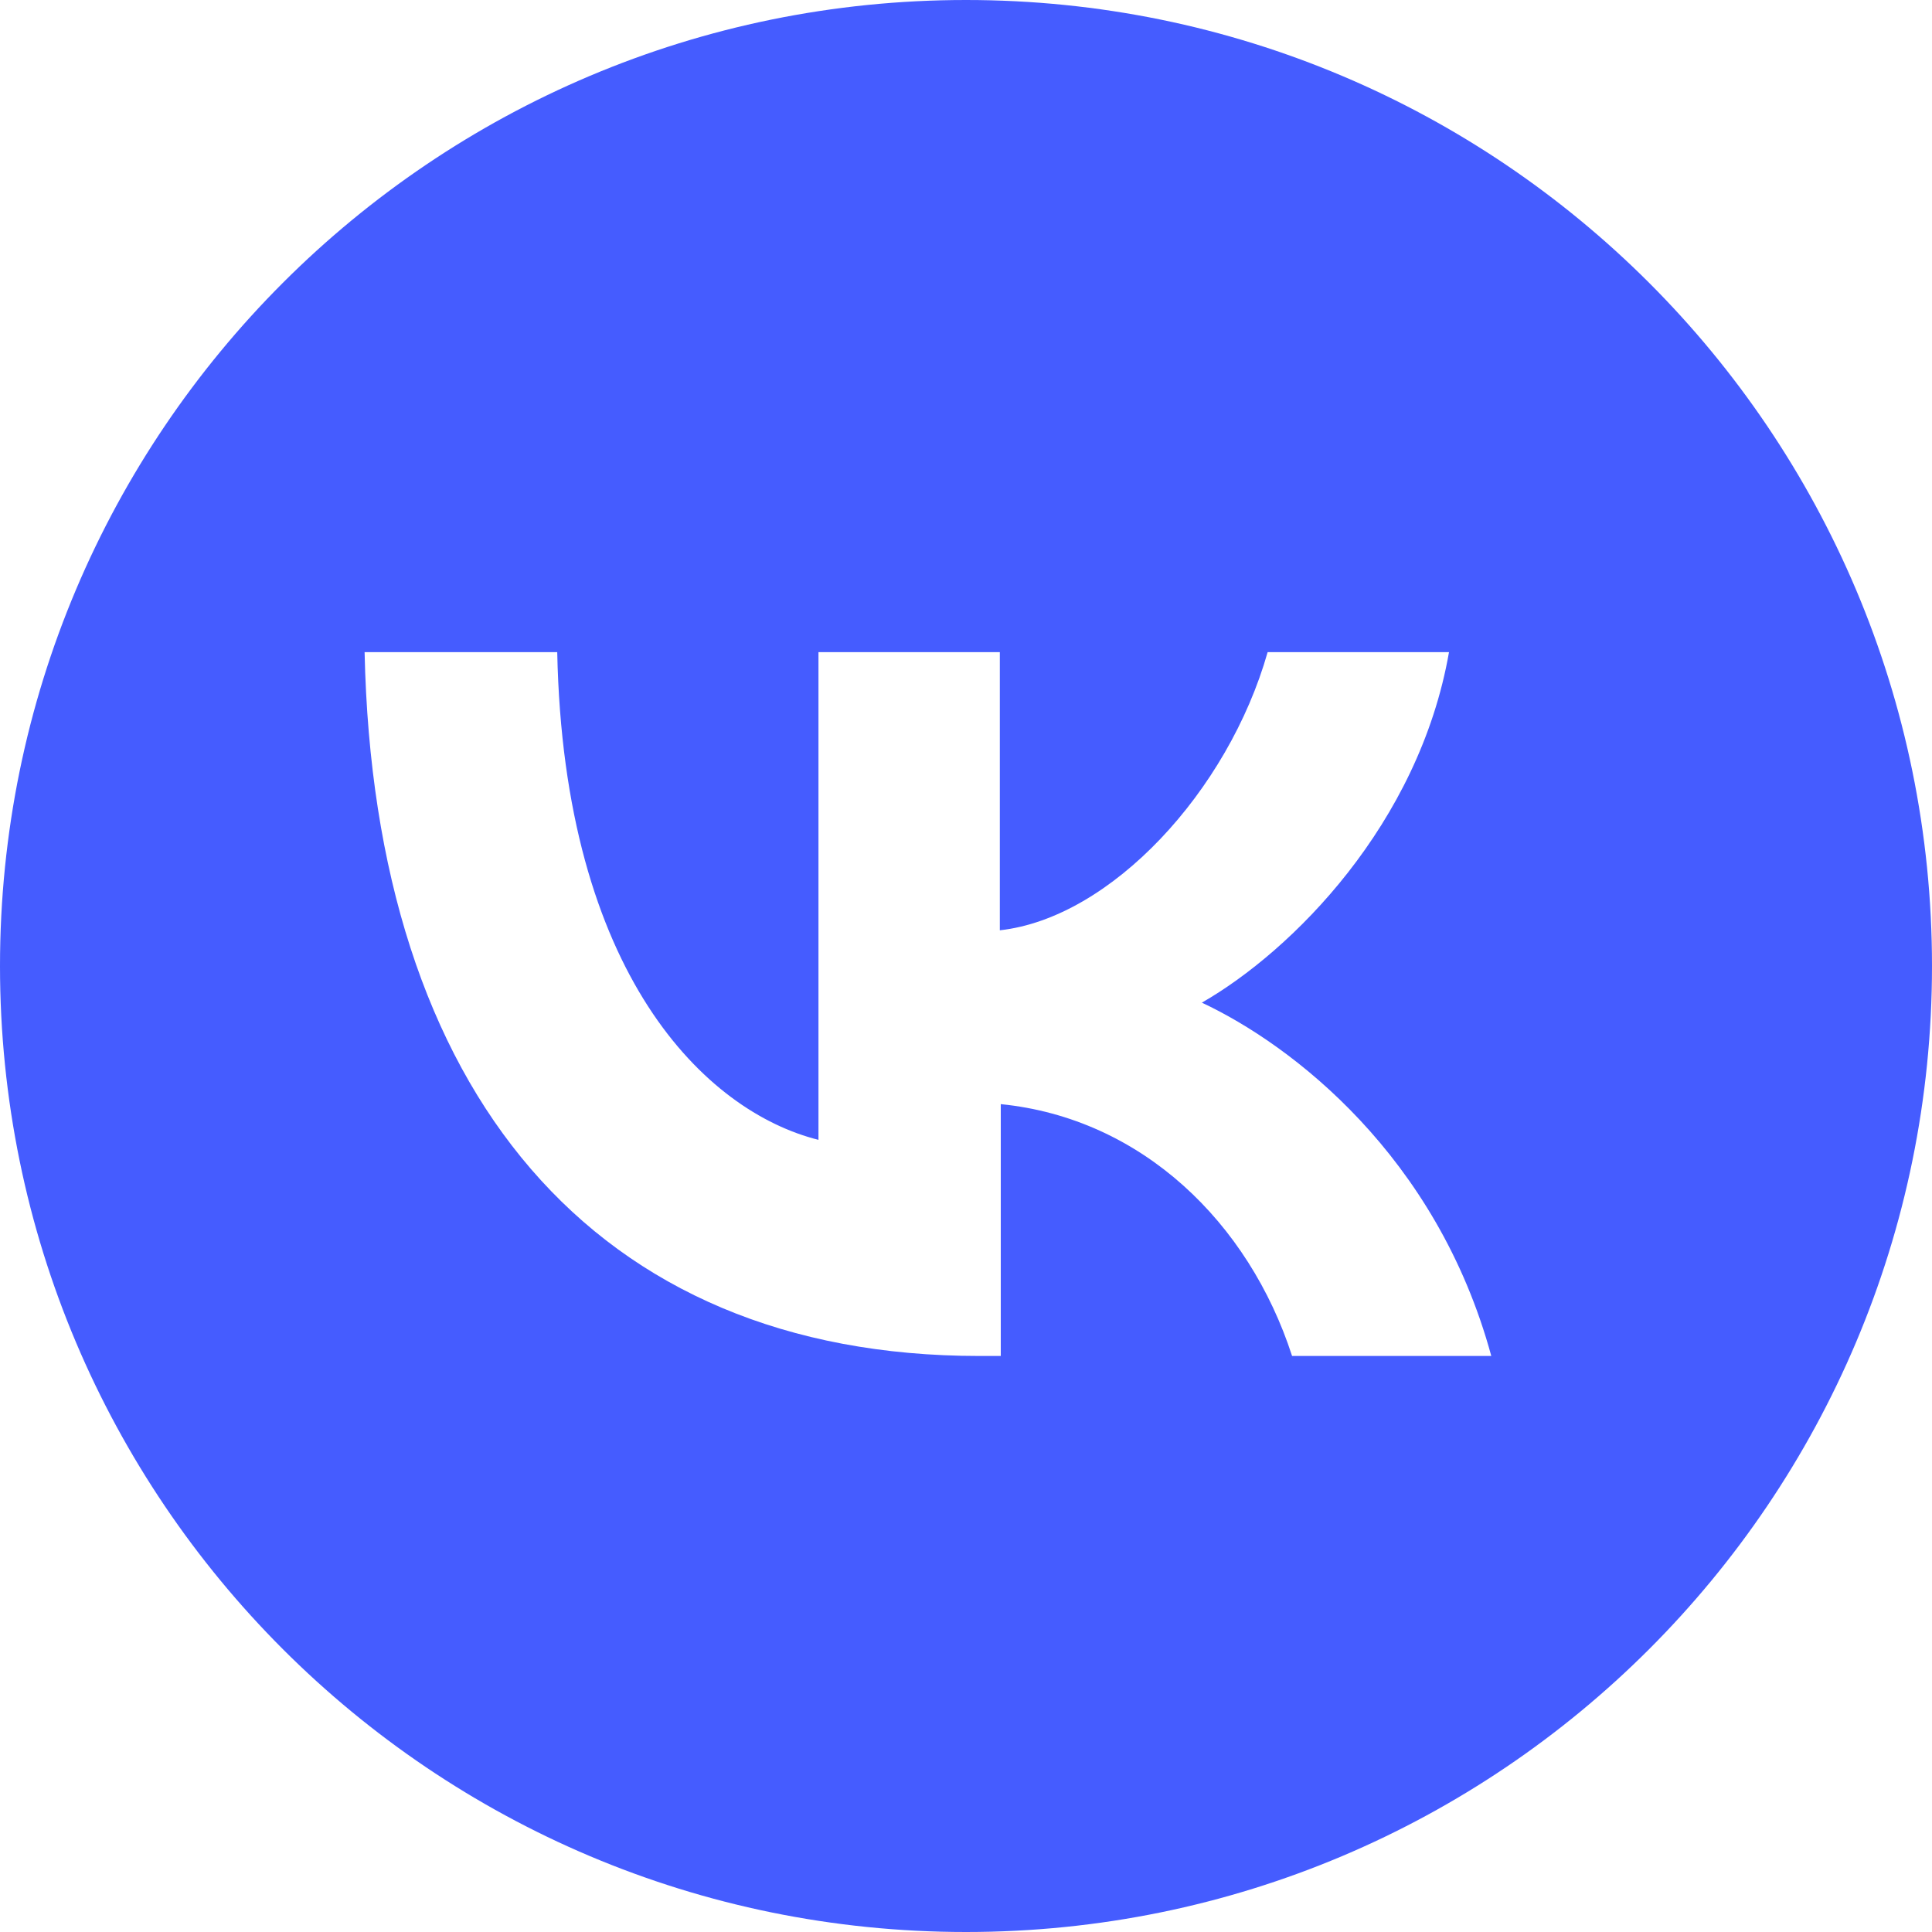 <?xml version="1.0" encoding="UTF-8"?> <!-- Generator: Adobe Illustrator 26.3.1, SVG Export Plug-In . SVG Version: 6.00 Build 0) --> <svg xmlns="http://www.w3.org/2000/svg" xmlns:xlink="http://www.w3.org/1999/xlink" id="Layer_1" x="0px" y="0px" viewBox="0 0 205.6 205.6" style="enable-background:new 0 0 205.6 205.6;" xml:space="preserve"> <style type="text/css"> .st0{fill:#455CFF;} </style> <path class="st0" d="M102.8,0C46,0,0,46,0,102.8s46,102.8,102.8,102.8s102.8-46,102.8-102.8S159.6,0,102.8,0z M137.5,144.3 c-4.6-14.2-16-25.3-31-26.8v26.8h-2.3c-41,0-64.4-28.1-65.4-74.9h20.5c0.7,34.3,15.8,48.9,27.8,51.9V69.4h19.3V99 c11.8-1.3,24.3-14.8,28.5-29.6h19.3c-3.2,18.3-16.7,31.8-26.3,37.3c9.6,4.5,25,16.3,30.8,37.6L137.5,144.3L137.5,144.3z"></path> </svg> 
